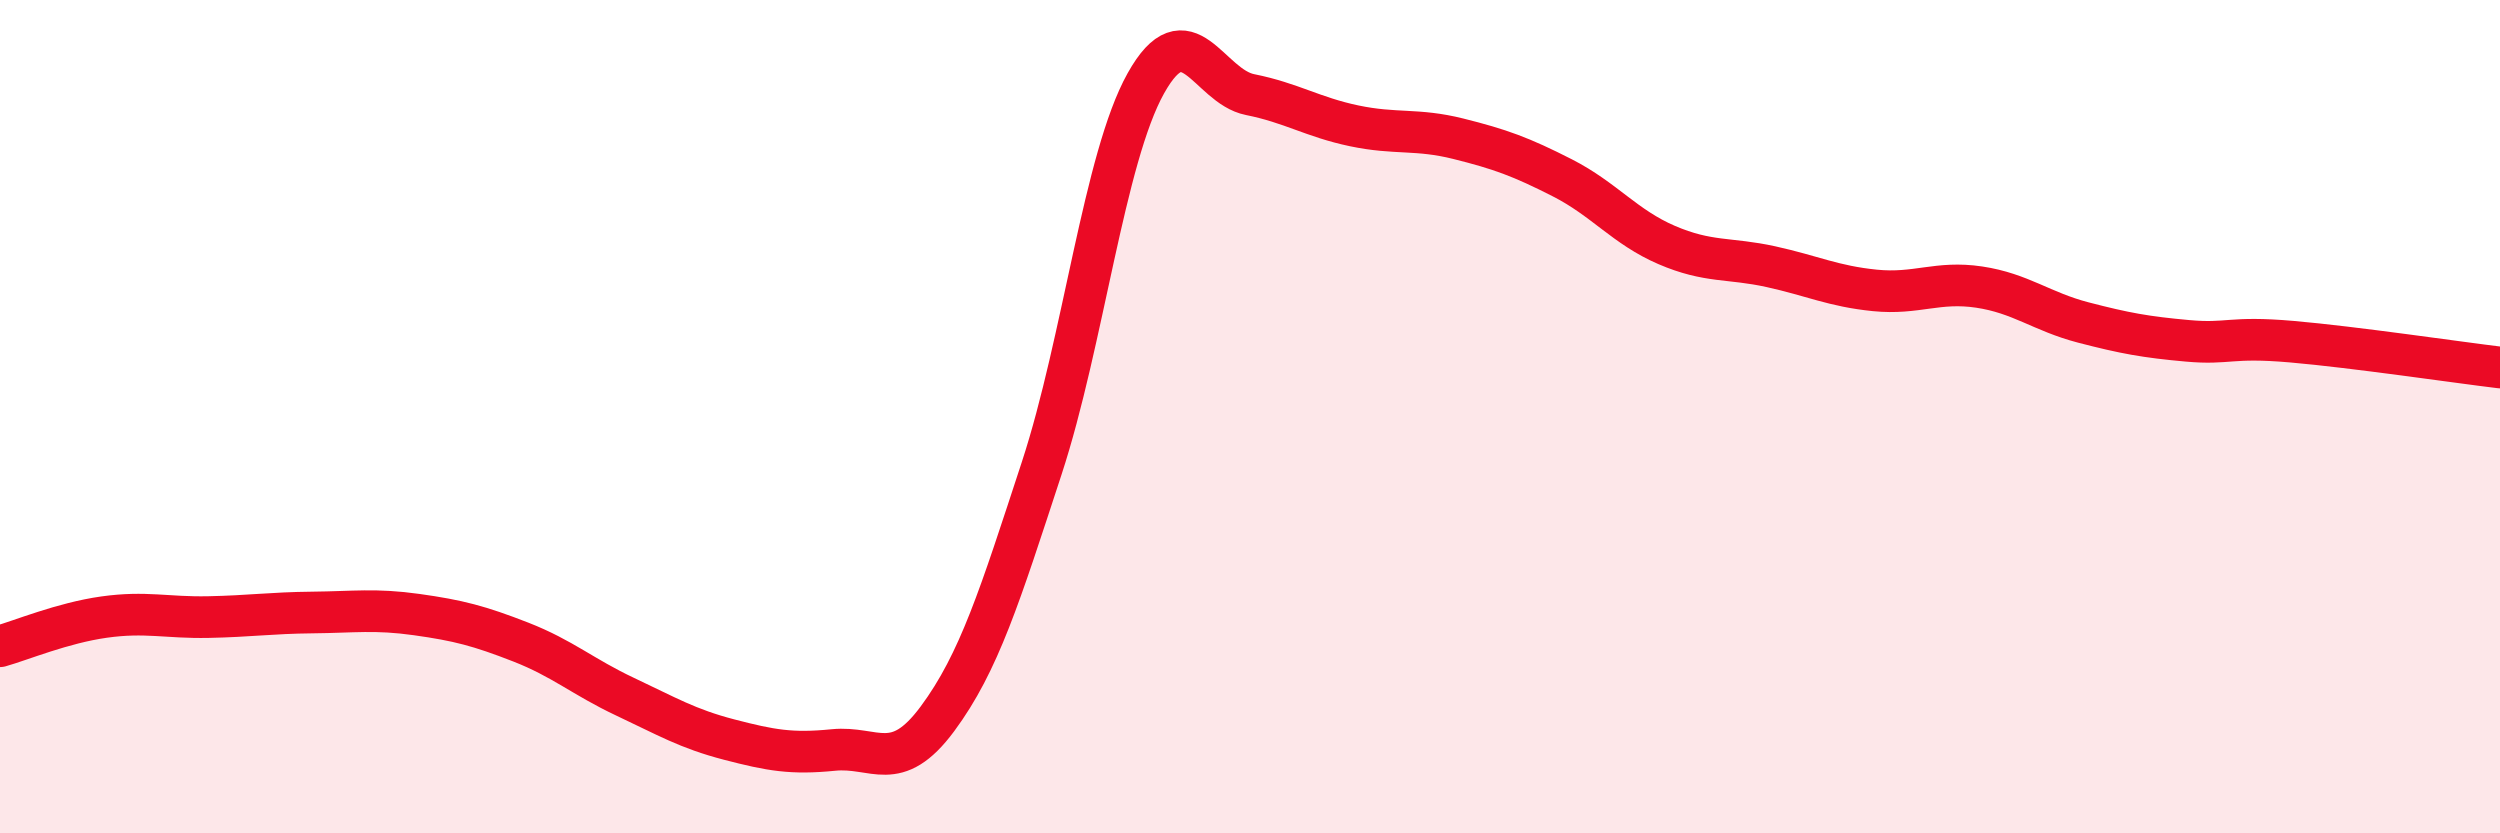 
    <svg width="60" height="20" viewBox="0 0 60 20" xmlns="http://www.w3.org/2000/svg">
      <path
        d="M 0,15.51 C 0.5,15.37 1.5,14.95 2.5,14.81 C 3.5,14.67 4,14.83 5,14.81 C 6,14.79 6.5,14.71 7.5,14.7 C 8.5,14.69 9,14.61 10,14.75 C 11,14.89 11.5,15.02 12.5,15.41 C 13.5,15.8 14,16.25 15,16.72 C 16,17.19 16.5,17.49 17.5,17.75 C 18.5,18.01 19,18.1 20,18 C 21,17.9 21.5,18.6 22.5,17.25 C 23.5,15.9 24,14.29 25,11.24 C 26,8.19 26.5,3.79 27.5,2 C 28.5,0.21 29,2.07 30,2.27 C 31,2.47 31.5,2.81 32.5,3.02 C 33.5,3.23 34,3.08 35,3.33 C 36,3.58 36.5,3.76 37.5,4.27 C 38.5,4.78 39,5.45 40,5.88 C 41,6.31 41.5,6.18 42.5,6.4 C 43.5,6.62 44,6.87 45,6.97 C 46,7.07 46.5,6.74 47.5,6.89 C 48.5,7.04 49,7.48 50,7.74 C 51,8 51.5,8.09 52.5,8.18 C 53.5,8.27 53.5,8.07 55,8.2 C 56.5,8.33 59,8.7 60,8.82L60 20L0 20Z"
        fill="#EB0A25"
        opacity="0.1"
        stroke-linecap="round"
        stroke-linejoin="round"
      />
      <path
        d="M 0,15.51 C 0.5,15.37 1.5,14.95 2.5,14.81 C 3.5,14.67 4,14.83 5,14.81 C 6,14.79 6.5,14.71 7.5,14.7 C 8.5,14.69 9,14.61 10,14.75 C 11,14.89 11.5,15.02 12.5,15.41 C 13.5,15.8 14,16.25 15,16.72 C 16,17.19 16.5,17.49 17.5,17.75 C 18.5,18.01 19,18.1 20,18 C 21,17.9 21.5,18.6 22.5,17.25 C 23.5,15.9 24,14.29 25,11.24 C 26,8.19 26.5,3.79 27.5,2 C 28.5,0.21 29,2.07 30,2.27 C 31,2.47 31.5,2.81 32.5,3.02 C 33.5,3.23 34,3.08 35,3.33 C 36,3.58 36.5,3.76 37.5,4.27 C 38.5,4.78 39,5.45 40,5.88 C 41,6.31 41.5,6.18 42.5,6.4 C 43.5,6.62 44,6.87 45,6.97 C 46,7.07 46.5,6.74 47.5,6.89 C 48.5,7.04 49,7.48 50,7.74 C 51,8 51.5,8.09 52.5,8.18 C 53.5,8.27 53.5,8.07 55,8.2 C 56.5,8.33 59,8.7 60,8.82"
        stroke="#EB0A25"
        stroke-width="1"
        fill="none"
        stroke-linecap="round"
        stroke-linejoin="round"
      />
    </svg>
  